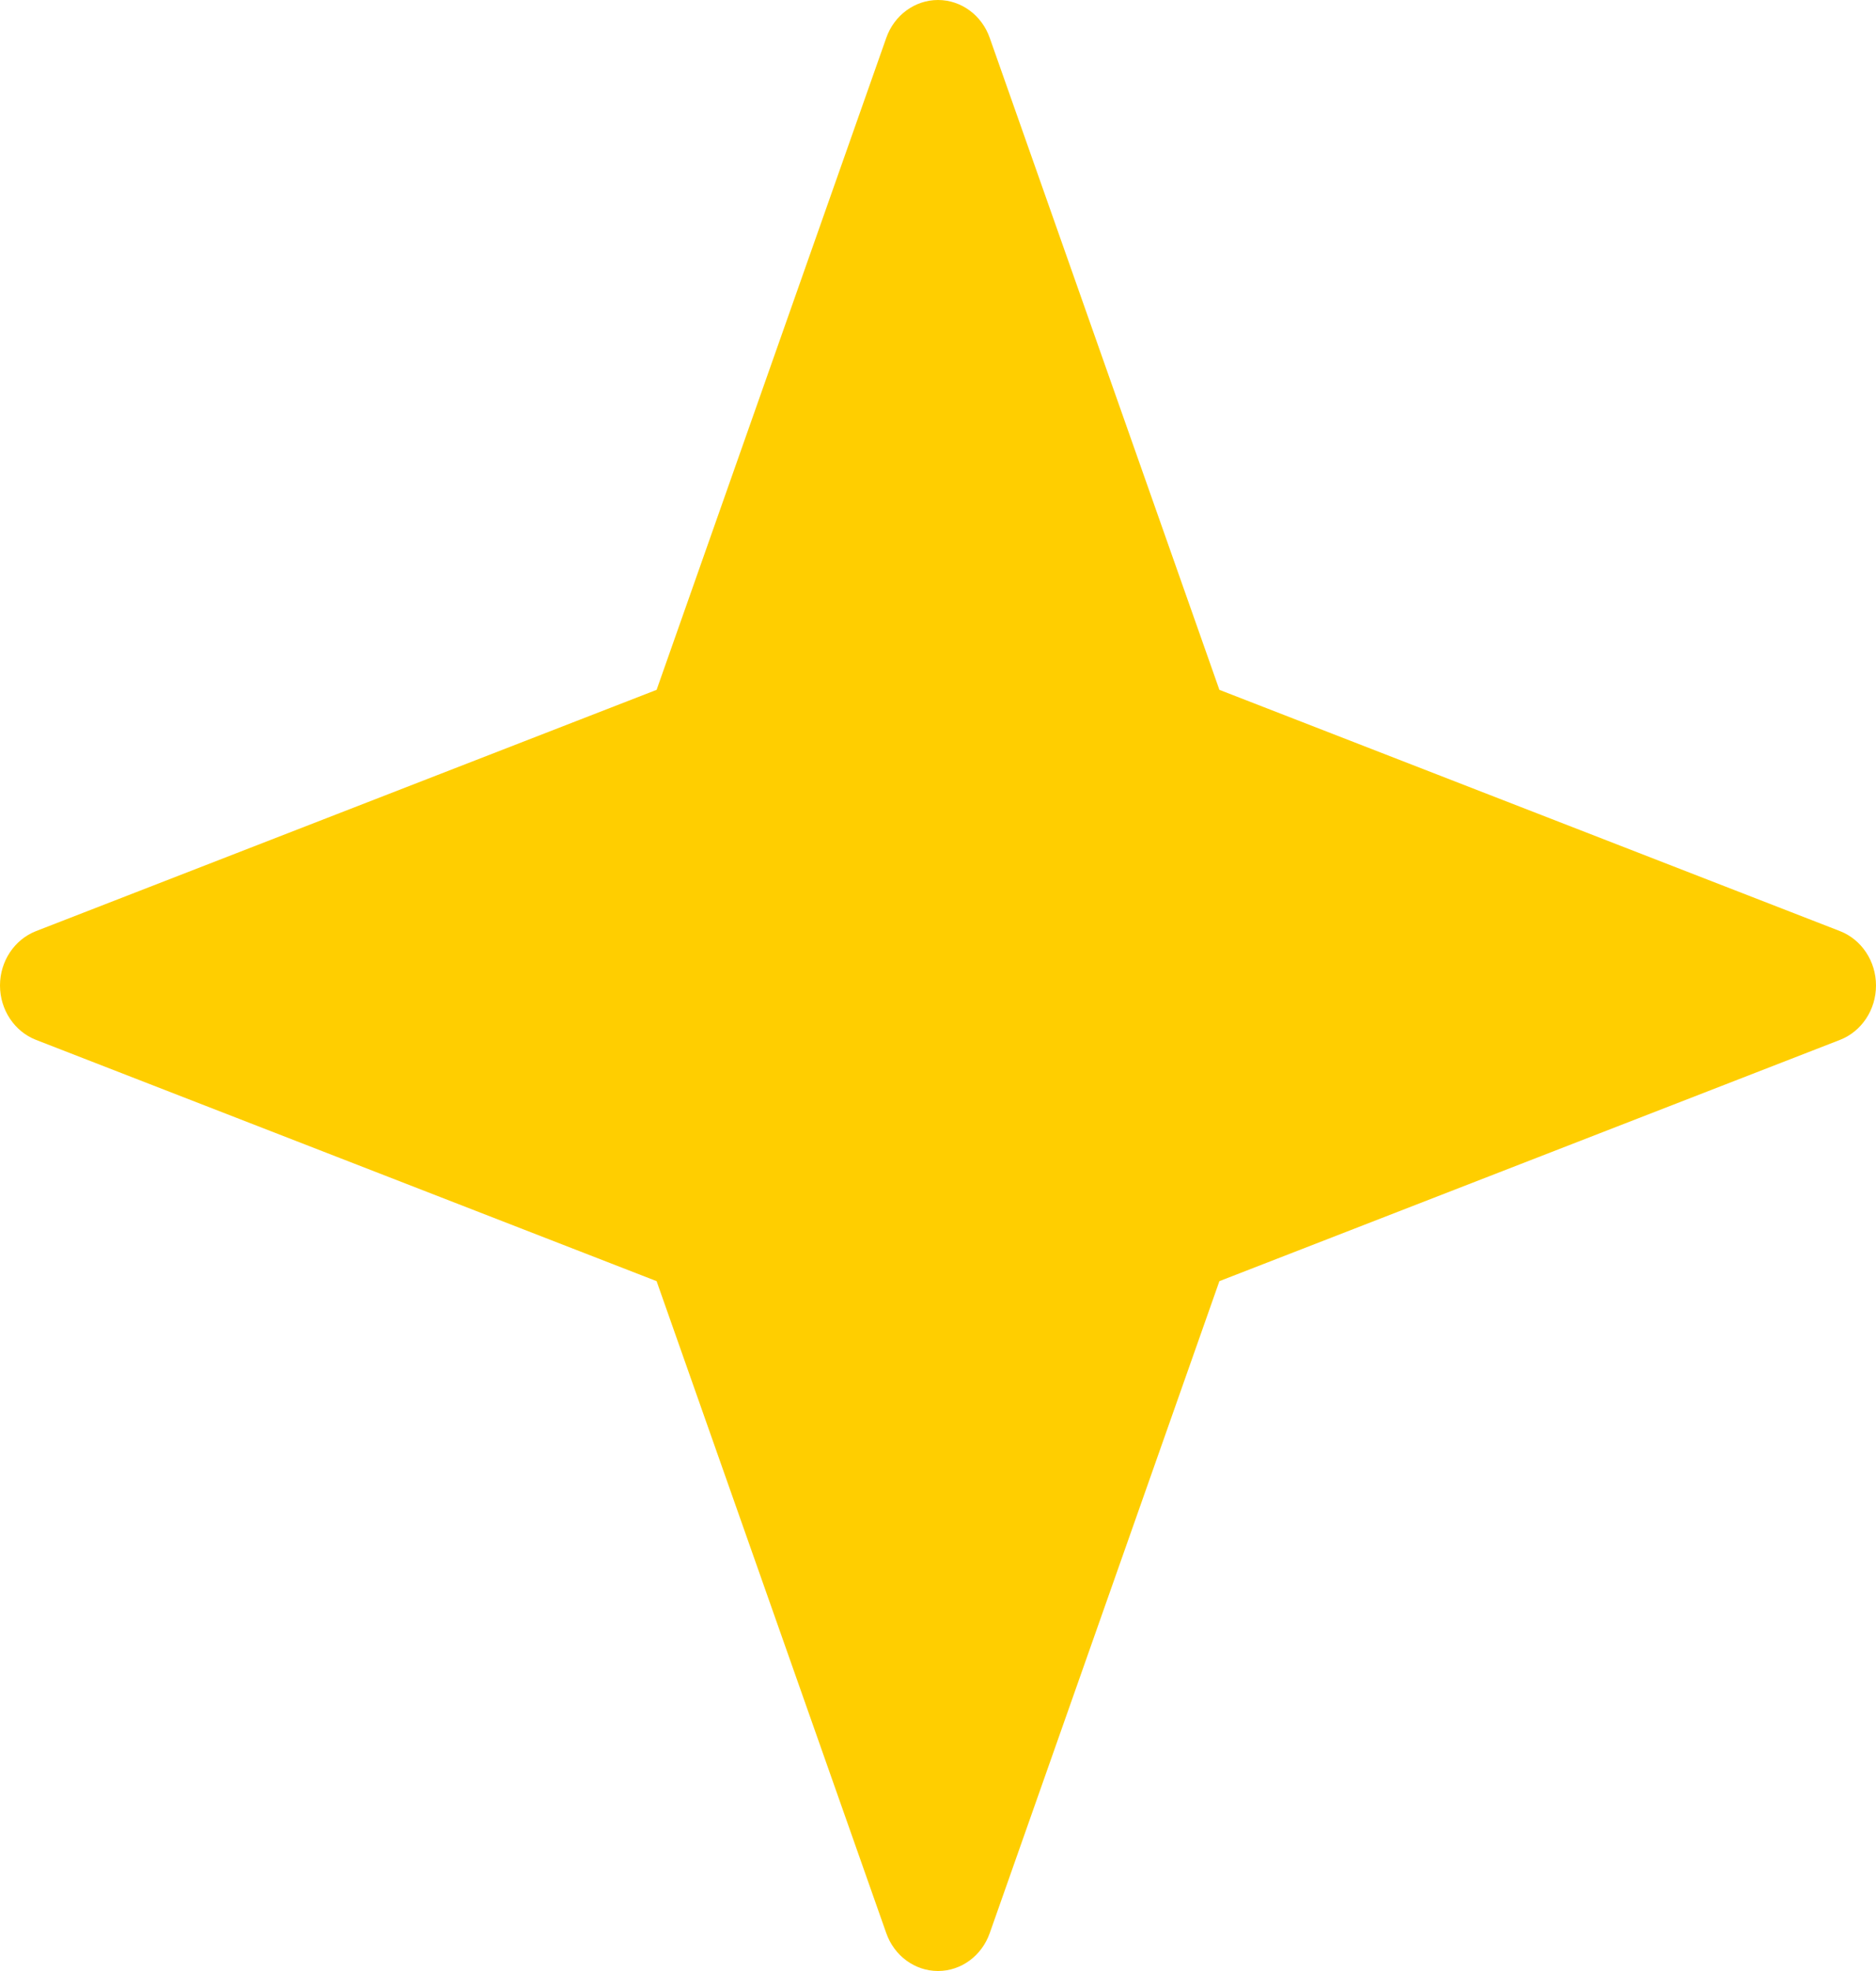 <svg width="40" height="42" viewBox="0 0 40 42" fill="none" xmlns="http://www.w3.org/2000/svg">
<path d="M0.768 19.841L14 14.7L18.897 0.807C19.067 0.322 19.508 0 20 0C20.492 0 20.933 0.322 21.103 0.807L26 14.7L39.232 19.841C39.693 20.021 40 20.483 40 21C40 21.517 39.693 21.979 39.232 22.159L26 27.3L21.103 41.193C20.932 41.678 20.492 42 20 42C19.508 42 19.067 41.678 18.897 41.193L14 27.3L0.768 22.159C0.307 21.979 0 21.517 0 21C0 20.483 0.307 20.021 0.768 19.841Z" fill="#FFCE00"/>
</svg>
